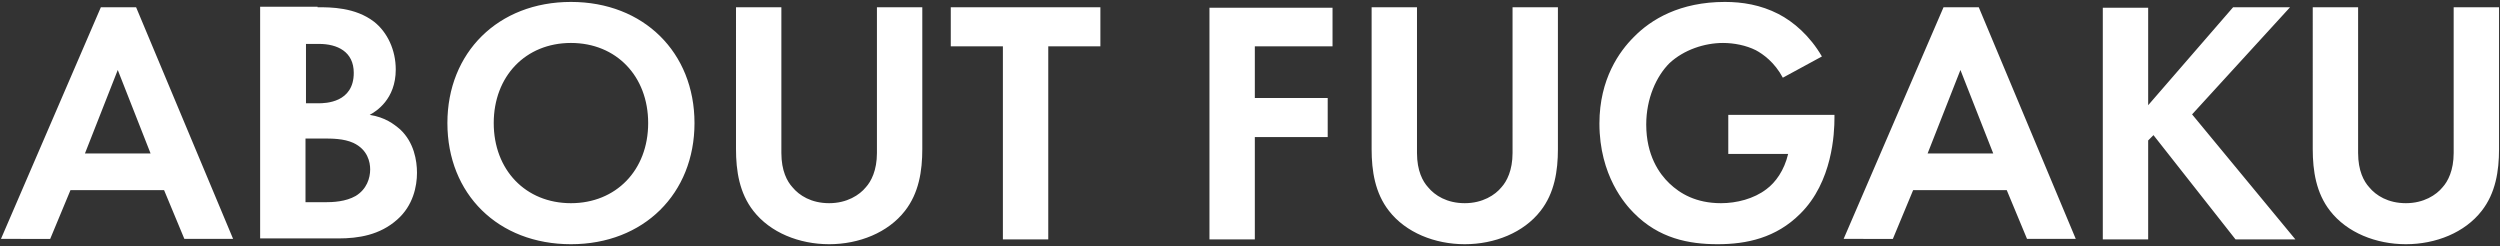 <svg version="1.1" id="about-ttl" xmlns="http://www.w3.org/2000/svg" x="0" y="0" viewBox="0 0 518 51" width="518" height="51" style="enable-background:new 0 0 518 51" xml:space="preserve"><rect x="0" y="0" width="518" height="51" fill="#333333" stroke="none"/><style>.st0{fill:#fff}</style><path class="st0" d="M34 39.4H14.6l-4.2 10.1H.2l20.7-48h7.3l20.1 48H38.2L34 39.4zm-2.8-7.6-6.8-17.3-6.8 17.3h13.6zM65.8 1.5c2.7 0 7.8 0 11.7 3 2.8 2.2 4.5 5.9 4.5 9.9 0 6.2-4.1 8.7-5.4 9.4 3.2.5 5 1.9 6.3 3 2.9 2.7 3.5 6.5 3.5 9 0 2.8-.8 6.8-4.1 9.7-3.6 3.2-8 3.9-12.2 3.9H53.9v-48h11.9zm-2.5 19.9H66c1.4 0 7.3-.1 7.3-6.3 0-4.4-3.4-6-7.2-6h-2.7v12.3zm0 20.5h4c1.7 0 4.3-.1 6.4-1.3 2.3-1.4 3-3.7 3-5.5 0-1.5-.5-4.1-3.5-5.5-2-.9-4.4-.9-6.4-.9h-3.5v13.2zM143.9 25.5c0 14.6-10.5 25.1-25.6 25.1-15.1 0-25.6-10.4-25.6-25.1C92.7 10.9 103.2.4 118.3.4c15.1 0 25.6 10.5 25.6 25.1zm-9.6 0c0-9.7-6.6-16.6-16-16.6s-16 6.9-16 16.6c0 9.7 6.6 16.6 16 16.6 9.3 0 16-6.8 16-16.6zM161.9 1.5v30.2c0 3.7 1.2 5.9 2.3 7.1 1.4 1.7 3.9 3.3 7.6 3.3 3.7 0 6.3-1.7 7.6-3.3 1.1-1.2 2.3-3.5 2.3-7.1V1.5h9.4v29.4c0 4.5-.7 9.1-3.6 12.8-3.5 4.5-9.5 6.9-15.7 6.9-6.2 0-12.2-2.4-15.7-6.9-2.9-3.7-3.6-8.3-3.6-12.8V1.5h9.4zM217.2 9.6v40h-9.4v-40H197V1.5h31v8.1h-10.8zM276.2 9.6H260v10.7h15.1v8.1H260v21.2h-9.4v-48h25.5v8zM293.6 1.5v30.2c0 3.7 1.2 5.9 2.3 7.1 1.4 1.7 3.9 3.3 7.6 3.3 3.7 0 6.3-1.7 7.6-3.3 1.1-1.2 2.3-3.5 2.3-7.1V1.5h9.4v29.4c0 4.5-.7 9.1-3.6 12.8-3.5 4.5-9.5 6.9-15.7 6.9-6.2 0-12.2-2.4-15.7-6.9-2.9-3.7-3.6-8.3-3.6-12.8V1.5h9.4zM358.1 23.8h22v.6c0 3.2-.4 13.3-7.1 19.9-5 5-11.1 6.3-17.1 6.3s-12.2-1.2-17.4-6.5c-1.7-1.7-7.1-7.7-7.1-18.5 0-9.3 4.2-15 7.1-17.9C342.1 4 348.1.4 357.4.4c3.6 0 7.4.6 11.1 2.5 3.1 1.6 6.5 4.5 9 8.8l-8.1 4.4c-1.7-3.2-4.1-4.9-5.6-5.7-2-1-4.5-1.5-6.8-1.5-3.8 0-8.1 1.4-11.1 4.2-2.7 2.7-4.8 7.3-4.8 12.7 0 6.4 2.7 10.2 4.8 12.2 2.2 2.1 5.5 4.1 10.7 4.1 3.2 0 6.8-.9 9.4-2.9 1.9-1.4 3.7-3.9 4.5-7.3h-12.4v-8.1zM415.8 39.4h-19.4l-4.2 10.1H382l20.7-48h7.3l20.1 48H420l-4.2-10.1zm-2.8-7.6-6.8-17.3-6.8 17.3H413zM445.1 21.8l17.6-20.3h11.8l-20.3 22.2 21.4 25.9h-12.4l-17-21.6-1.1 1.1v20.5h-9.4v-48h9.4v20.2zM488.6 1.5v30.2c0 3.7 1.2 5.9 2.3 7.1 1.4 1.7 3.9 3.3 7.6 3.3 3.7 0 6.3-1.7 7.6-3.3 1.1-1.2 2.3-3.5 2.3-7.1V1.5h9.4v29.4c0 4.5-.7 9.1-3.6 12.8-3.5 4.5-9.5 6.9-15.7 6.9-6.2 0-12.2-2.4-15.7-6.9-2.9-3.7-3.6-8.3-3.6-12.8V1.5h9.4z"/></svg>